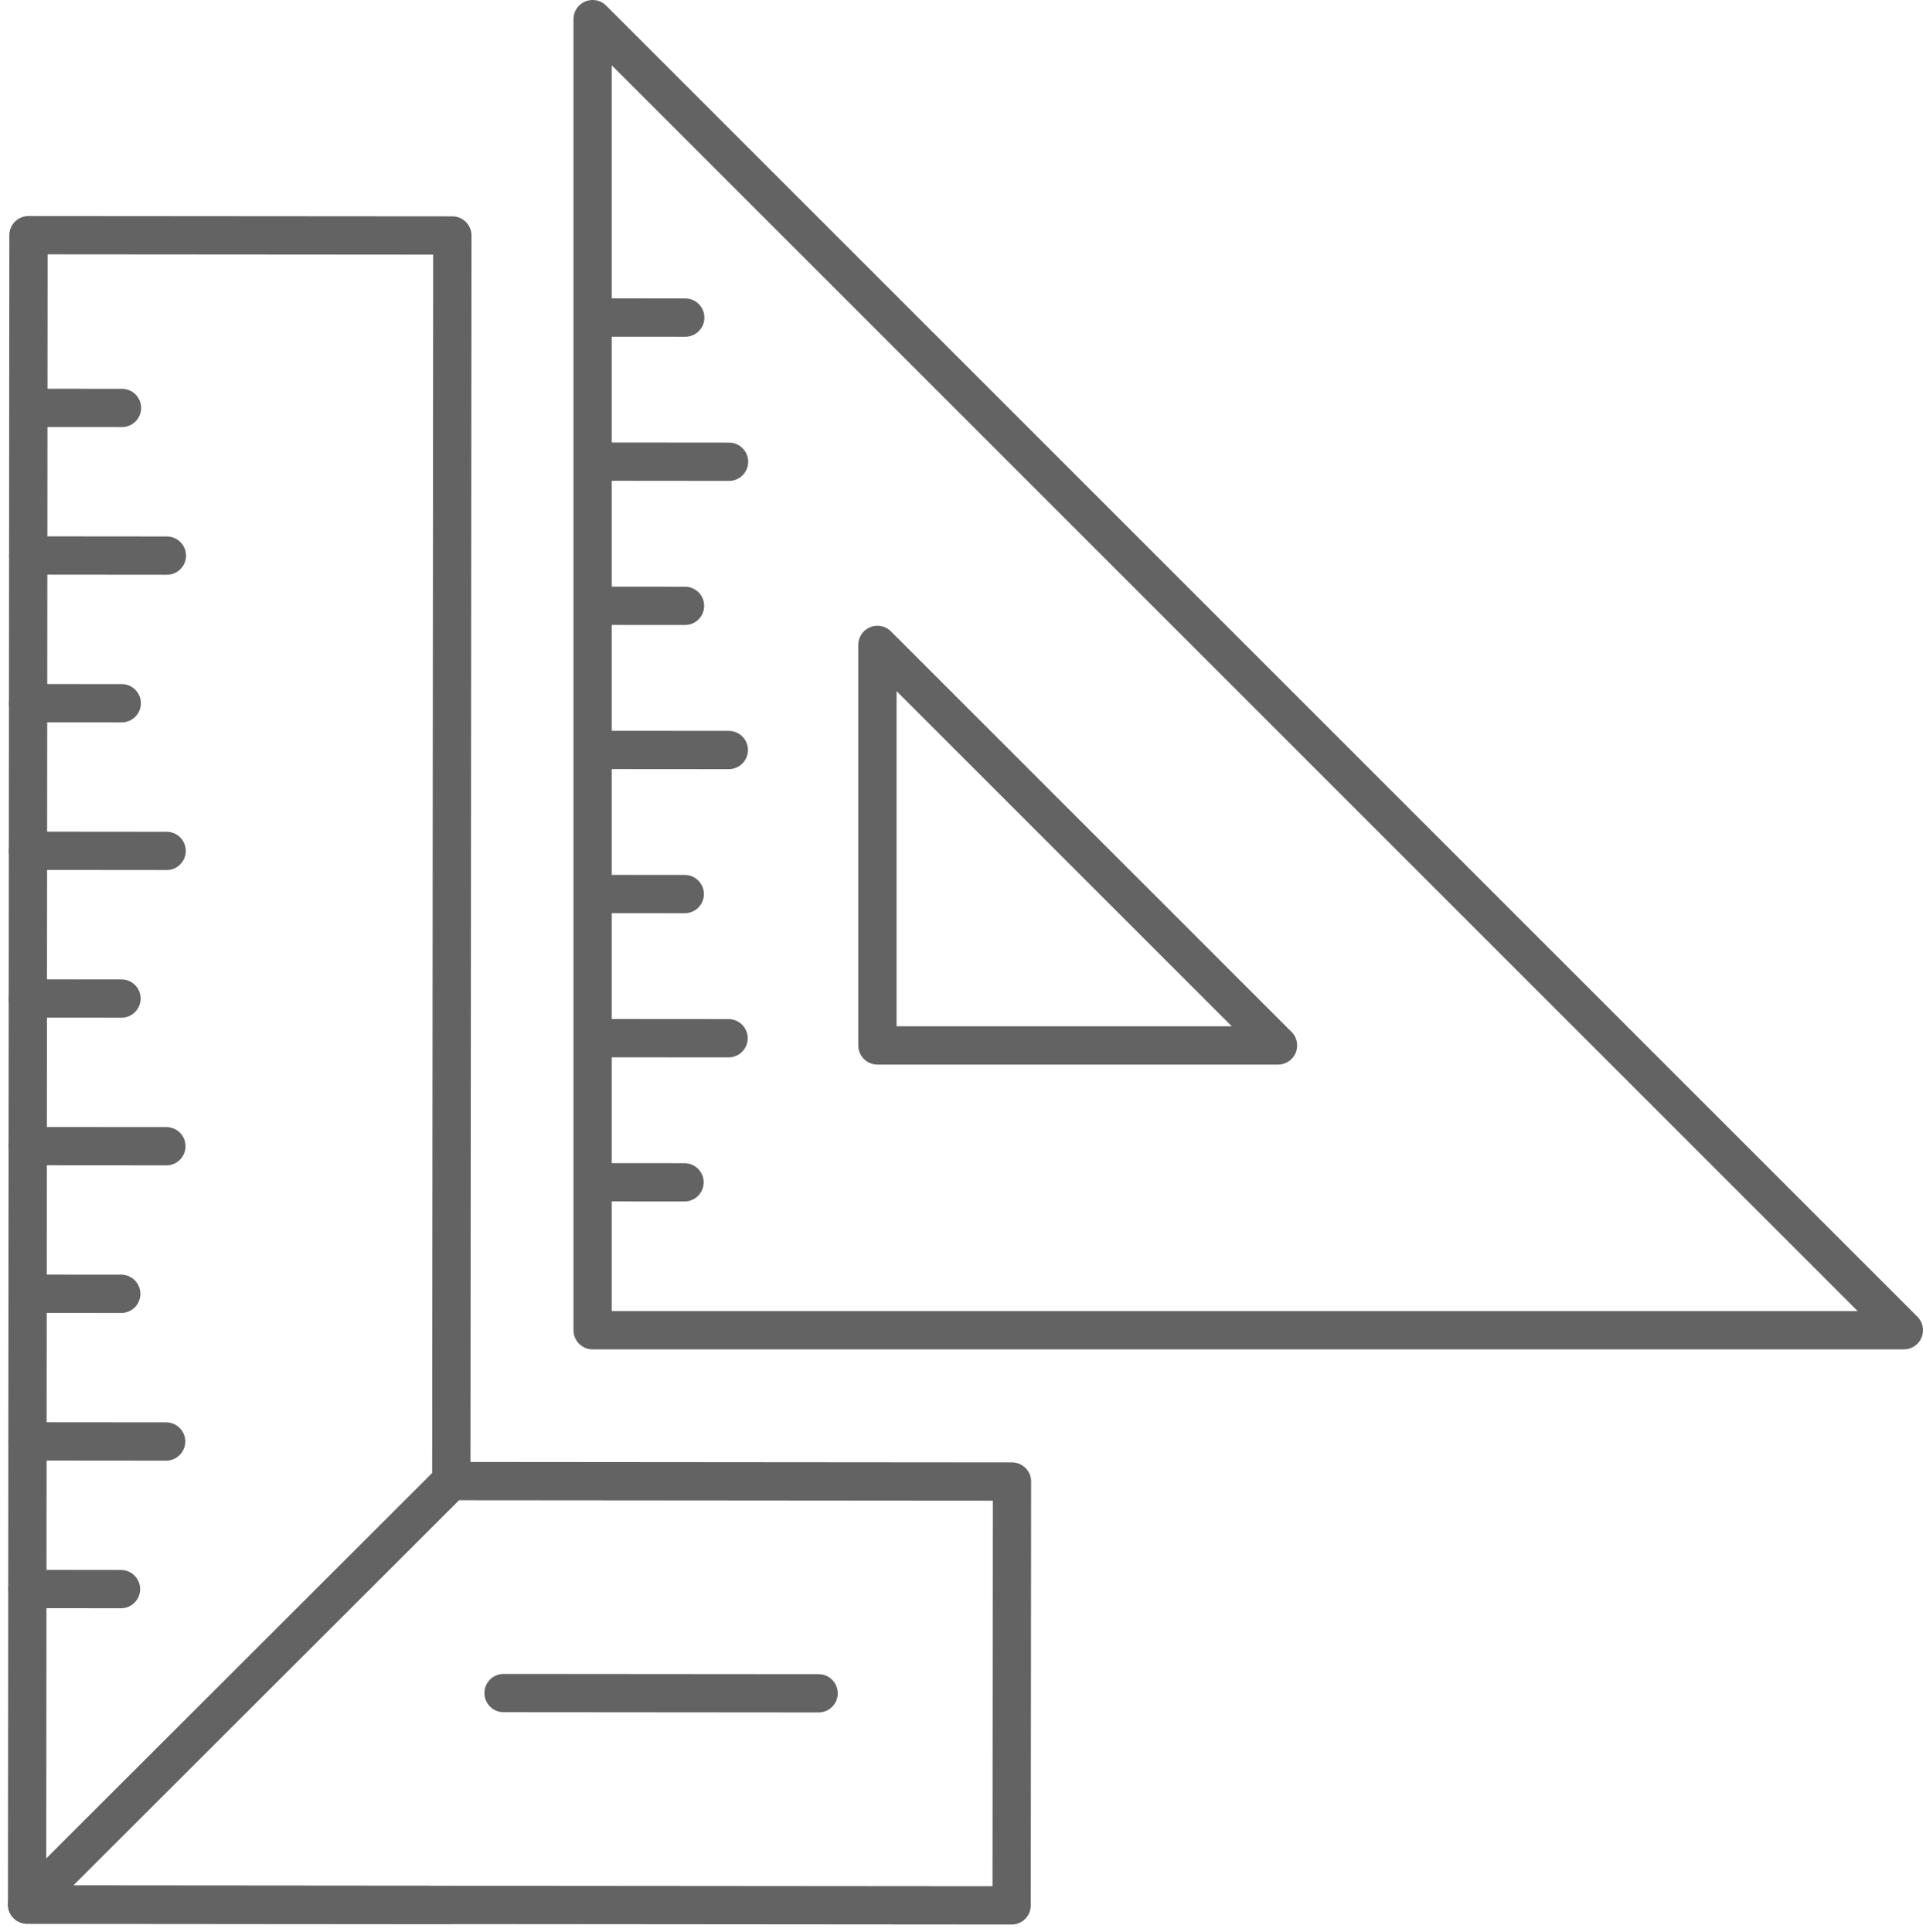 <svg xmlns="http://www.w3.org/2000/svg" width="150.688" height="151.384" viewBox="0 0 150.688 151.384">
  <g id="Group_102" data-name="Group 102" transform="translate(2.121 1.5)">
    <path id="Path_71" data-name="Path 71" d="M918.235,105.069l.081-97.617L885.1,7.427l-.109,130.831,33.217.028" transform="translate(-884.99 9.504)" fill="none" stroke="#636363" stroke-linecap="round" stroke-linejoin="round" stroke-width="3"/>
    <path id="Path_72" data-name="Path 72" d="M884.99,79.125l77.151.063.028-33.217-43.948-.036L884.99,79.125" transform="translate(-884.99 68.638)" fill="none" stroke="#636363" stroke-linecap="round" stroke-linejoin="round" stroke-width="3"/>
    <line id="Line_48" data-name="Line 48" x1="10.865" y1="0.01" transform="translate(0.091 42.034)" fill="none" stroke="#636363" stroke-linecap="round" stroke-linejoin="round" stroke-width="3"/>
    <line id="Line_49" data-name="Line 49" x1="7.338" y1="0.005" transform="translate(0.081 53.608)" fill="none" stroke="#636363" stroke-linecap="round" stroke-linejoin="round" stroke-width="3"/>
    <line id="Line_50" data-name="Line 50" x1="7.338" y1="0.005" transform="translate(0.1 30.466)" fill="none" stroke="#636363" stroke-linecap="round" stroke-linejoin="round" stroke-width="3"/>
    <line id="Line_51" data-name="Line 51" x1="10.865" y1="0.01" transform="translate(0.071 65.176)" fill="none" stroke="#636363" stroke-linecap="round" stroke-linejoin="round" stroke-width="3"/>
    <line id="Line_52" data-name="Line 52" x1="7.338" y1="0.005" transform="translate(0.061 76.75)" fill="none" stroke="#636363" stroke-linecap="round" stroke-linejoin="round" stroke-width="3"/>
    <line id="Line_53" data-name="Line 53" x1="7.338" y1="0.005" transform="translate(0.043 99.892)" fill="none" stroke="#636363" stroke-linecap="round" stroke-linejoin="round" stroke-width="3"/>
    <line id="Line_54" data-name="Line 54" x1="10.865" y1="0.008" transform="translate(0.051 88.321)" fill="none" stroke="#636363" stroke-linecap="round" stroke-linejoin="round" stroke-width="3"/>
    <line id="Line_55" data-name="Line 55" x1="10.607" y1="0.01" transform="translate(44.401 34.679)" fill="none" stroke="#636363" stroke-linecap="round" stroke-linejoin="round" stroke-width="3"/>
    <line id="Line_56" data-name="Line 56" x1="7.163" y1="0.005" transform="translate(44.394 45.976)" fill="none" stroke="#636363" stroke-linecap="round" stroke-linejoin="round" stroke-width="3"/>
    <line id="Line_57" data-name="Line 57" x1="7.163" y1="0.005" transform="translate(44.412 23.386)" fill="none" stroke="#636363" stroke-linecap="round" stroke-linejoin="round" stroke-width="3"/>
    <line id="Line_58" data-name="Line 58" x1="10.607" y1="0.008" transform="translate(44.383 57.271)" fill="none" stroke="#636363" stroke-linecap="round" stroke-linejoin="round" stroke-width="3"/>
    <line id="Line_59" data-name="Line 59" x1="7.163" y1="0.005" transform="translate(44.374 68.565)" fill="none" stroke="#636363" stroke-linecap="round" stroke-linejoin="round" stroke-width="3"/>
    <line id="Line_60" data-name="Line 60" x1="7.163" y1="0.005" transform="translate(44.355 91.154)" fill="none" stroke="#636363" stroke-linecap="round" stroke-linejoin="round" stroke-width="3"/>
    <line id="Line_61" data-name="Line 61" x1="10.607" y1="0.008" transform="translate(44.364 79.86)" fill="none" stroke="#636363" stroke-linecap="round" stroke-linejoin="round" stroke-width="3"/>
    <line id="Line_62" data-name="Line 62" x1="7.338" y1="0.008" transform="translate(0.023 123.032)" fill="none" stroke="#636363" stroke-linecap="round" stroke-linejoin="round" stroke-width="3"/>
    <line id="Line_63" data-name="Line 63" x1="10.865" y1="0.01" transform="translate(0.033 111.461)" fill="none" stroke="#636363" stroke-linecap="round" stroke-linejoin="round" stroke-width="3"/>
    <line id="Line_64" data-name="Line 64" x2="24.687" y2="0.02" transform="translate(37.338 131.185)" fill="none" stroke="#636363" stroke-linecap="round" stroke-linejoin="round" stroke-width="3"/>
    <path id="Path_73" data-name="Path 73" d="M1005.217,103.5H902.468V.75Z" transform="translate(-858.15 -0.75)" fill="none" stroke="#636363" stroke-linecap="round" stroke-linejoin="round" stroke-width="3"/>
    <path id="Path_74" data-name="Path 74" d="M911.269,51.482V20.091L942.66,51.482Z" transform="translate(-844.635 28.95)" fill="none" stroke="#636363" stroke-linecap="round" stroke-linejoin="round" stroke-width="3"/>
  </g>
</svg>
